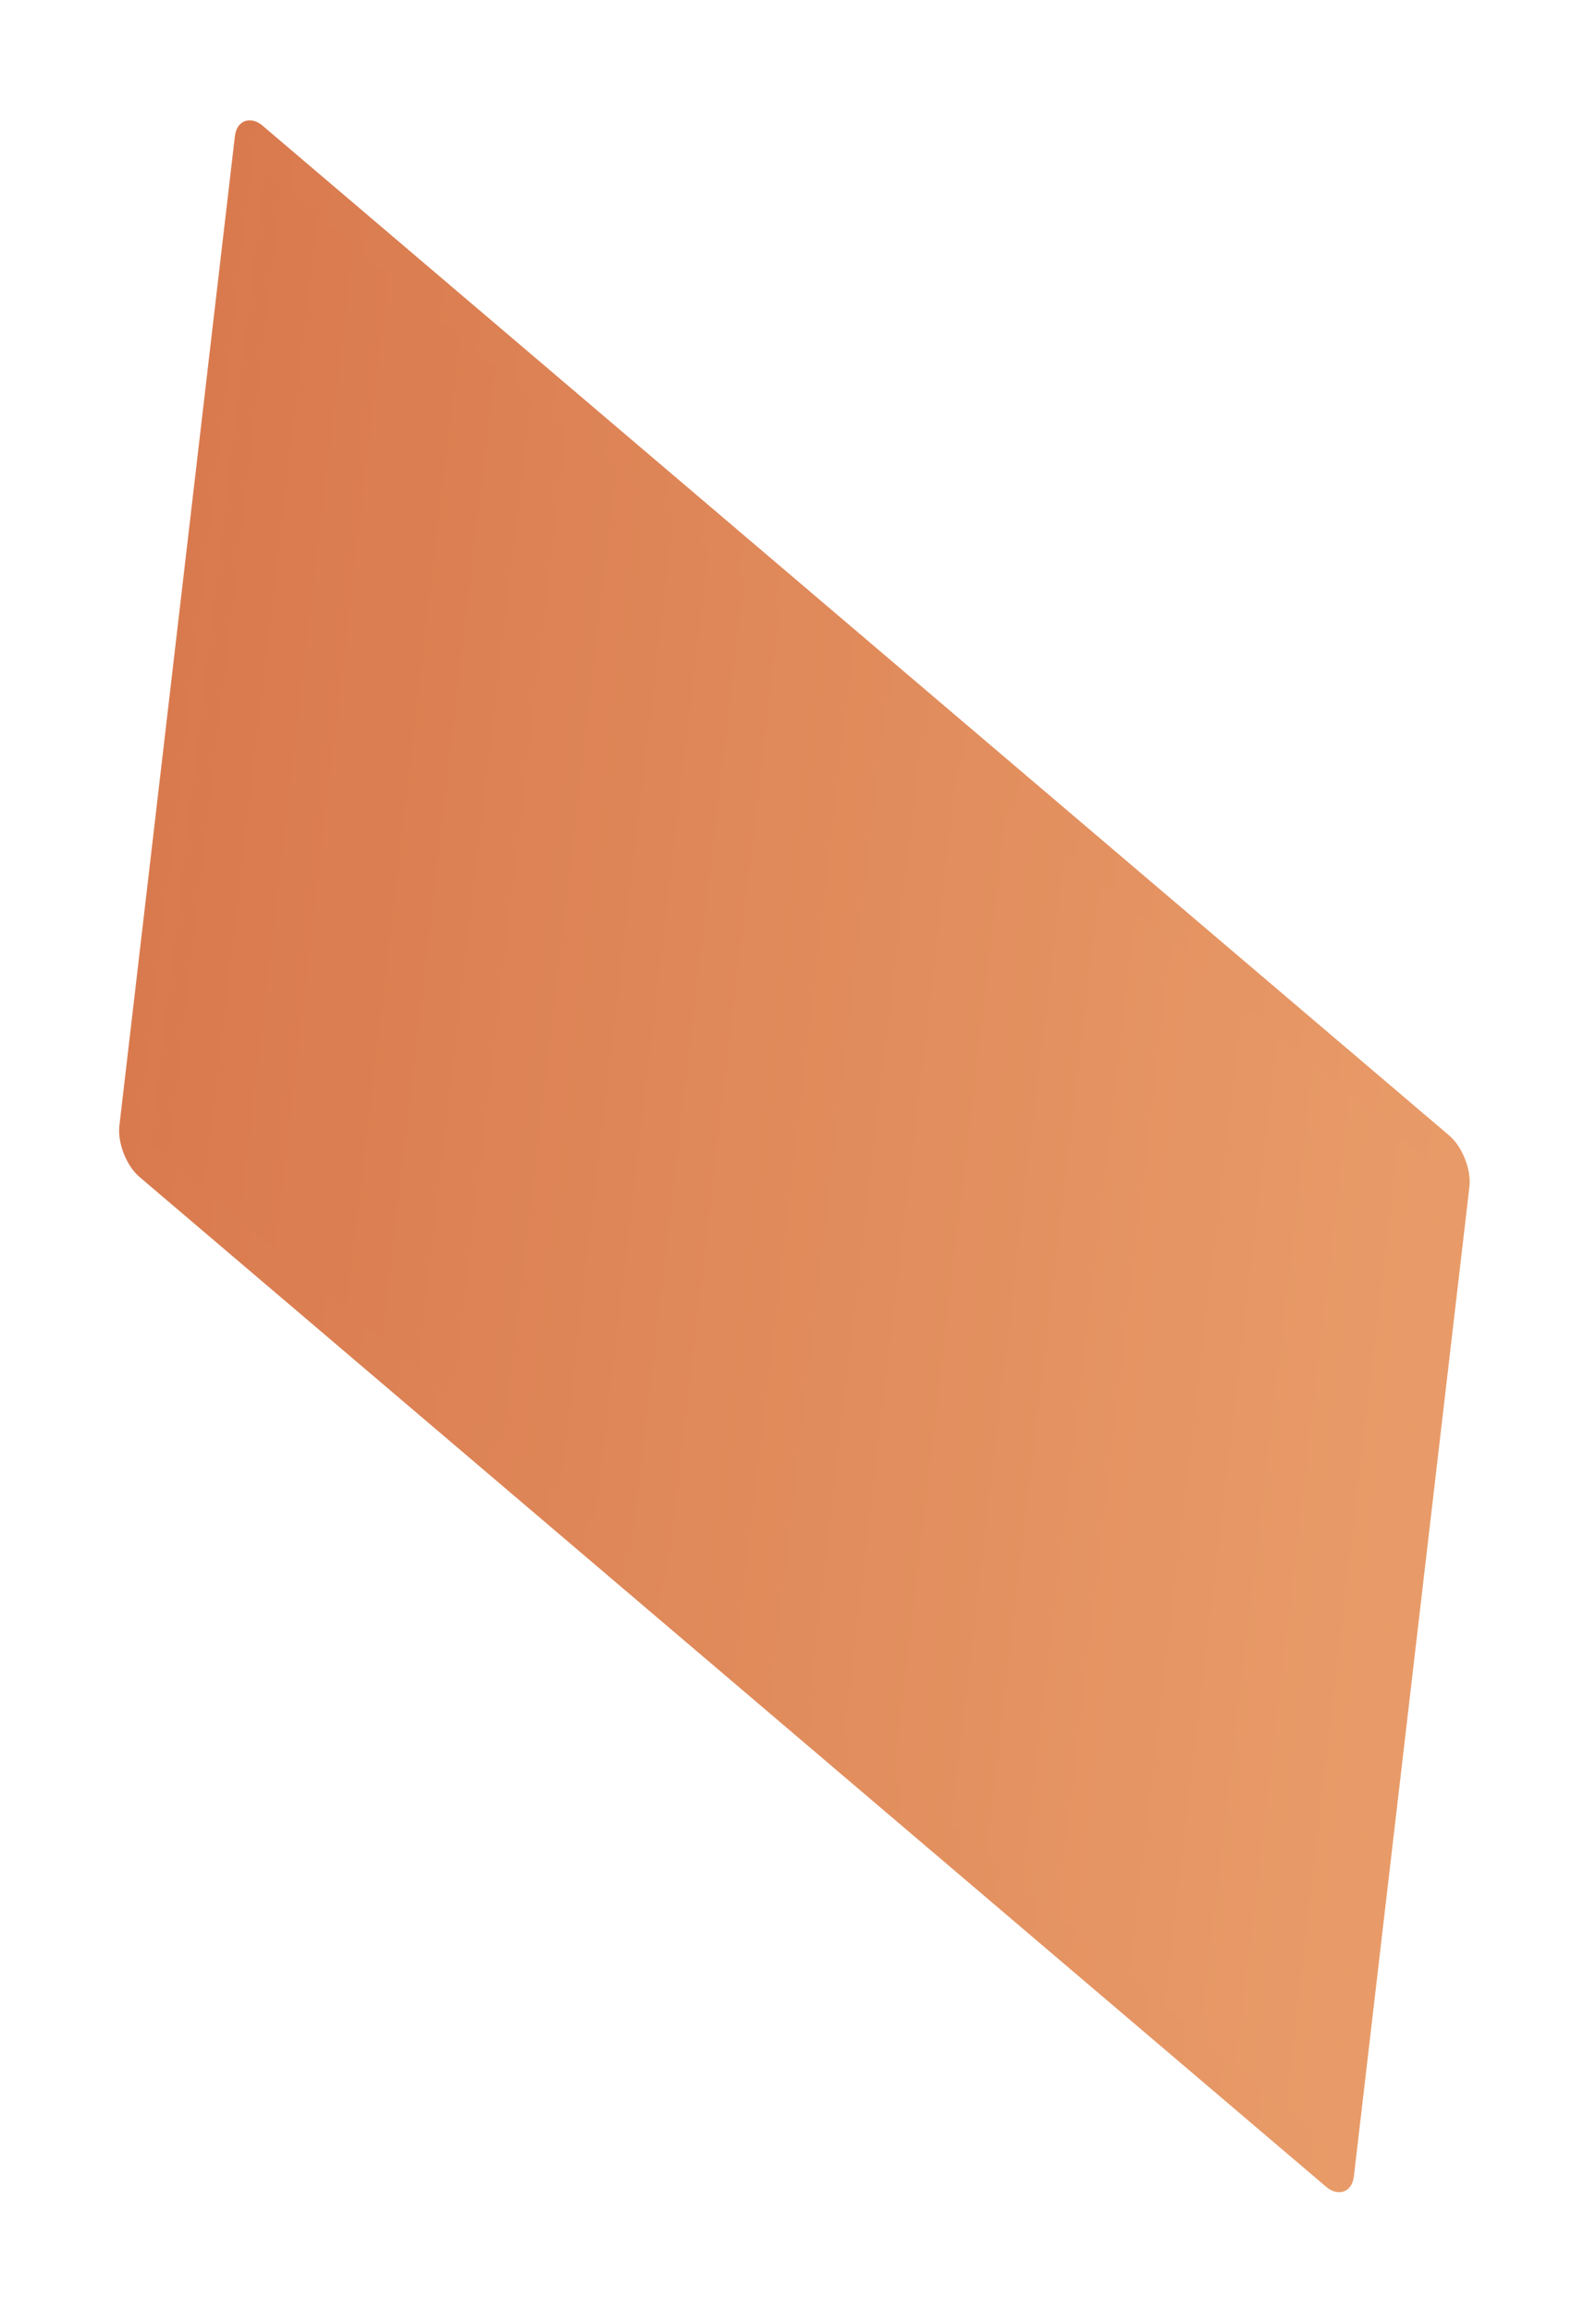 <svg width="201" height="291" viewBox="0 0 201 291" fill="none" xmlns="http://www.w3.org/2000/svg">
<g filter="url(#filter0_f_391_5339)">
<g clip-path="url(#clip0_391_5339)">
<rect width="133.272" height="204.036" rx="3.931" transform="matrix(0.116 -0.993 0.762 0.648 14.578 145.58)" fill="url(#paint0_linear_391_5339)"/>
<rect width="123.272" height="194.036" transform="matrix(0.116 -0.993 0.762 0.648 18.969 143.852)" fill="url(#paint1_linear_391_5339)"/>
</g>
</g>
<defs>
<filter id="filter0_f_391_5339" x="-0.422" y="-1.789" width="200.953" height="294.512" filterUnits="userSpaceOnUse" color-interpolation-filters="sRGB">
<feFlood flood-opacity="0" result="BackgroundImageFix"/>
<feBlend mode="normal" in="SourceGraphic" in2="BackgroundImageFix" result="shape"/>
<feGaussianBlur stdDeviation="7.5" result="effect1_foregroundBlur_391_5339"/>
</filter>
<linearGradient id="paint0_linear_391_5339" x1="66.636" y1="0" x2="66.636" y2="204.036" gradientUnits="userSpaceOnUse">
<stop stop-color="#D97A4E"/>
<stop offset="1" stop-color="#E89B68"/>
</linearGradient>
<linearGradient id="paint1_linear_391_5339" x1="61.636" y1="0" x2="61.636" y2="194.036" gradientUnits="userSpaceOnUse">
<stop stop-color="#D97A4E"/>
<stop offset="1" stop-color="#E89B68"/>
</linearGradient>
<clipPath id="clip0_391_5339">
<rect width="133.272" height="204.036" rx="3.931" transform="matrix(0.116 -0.993 0.762 0.648 14.578 145.58)" fill="white"/>
</clipPath>
</defs>
</svg>
